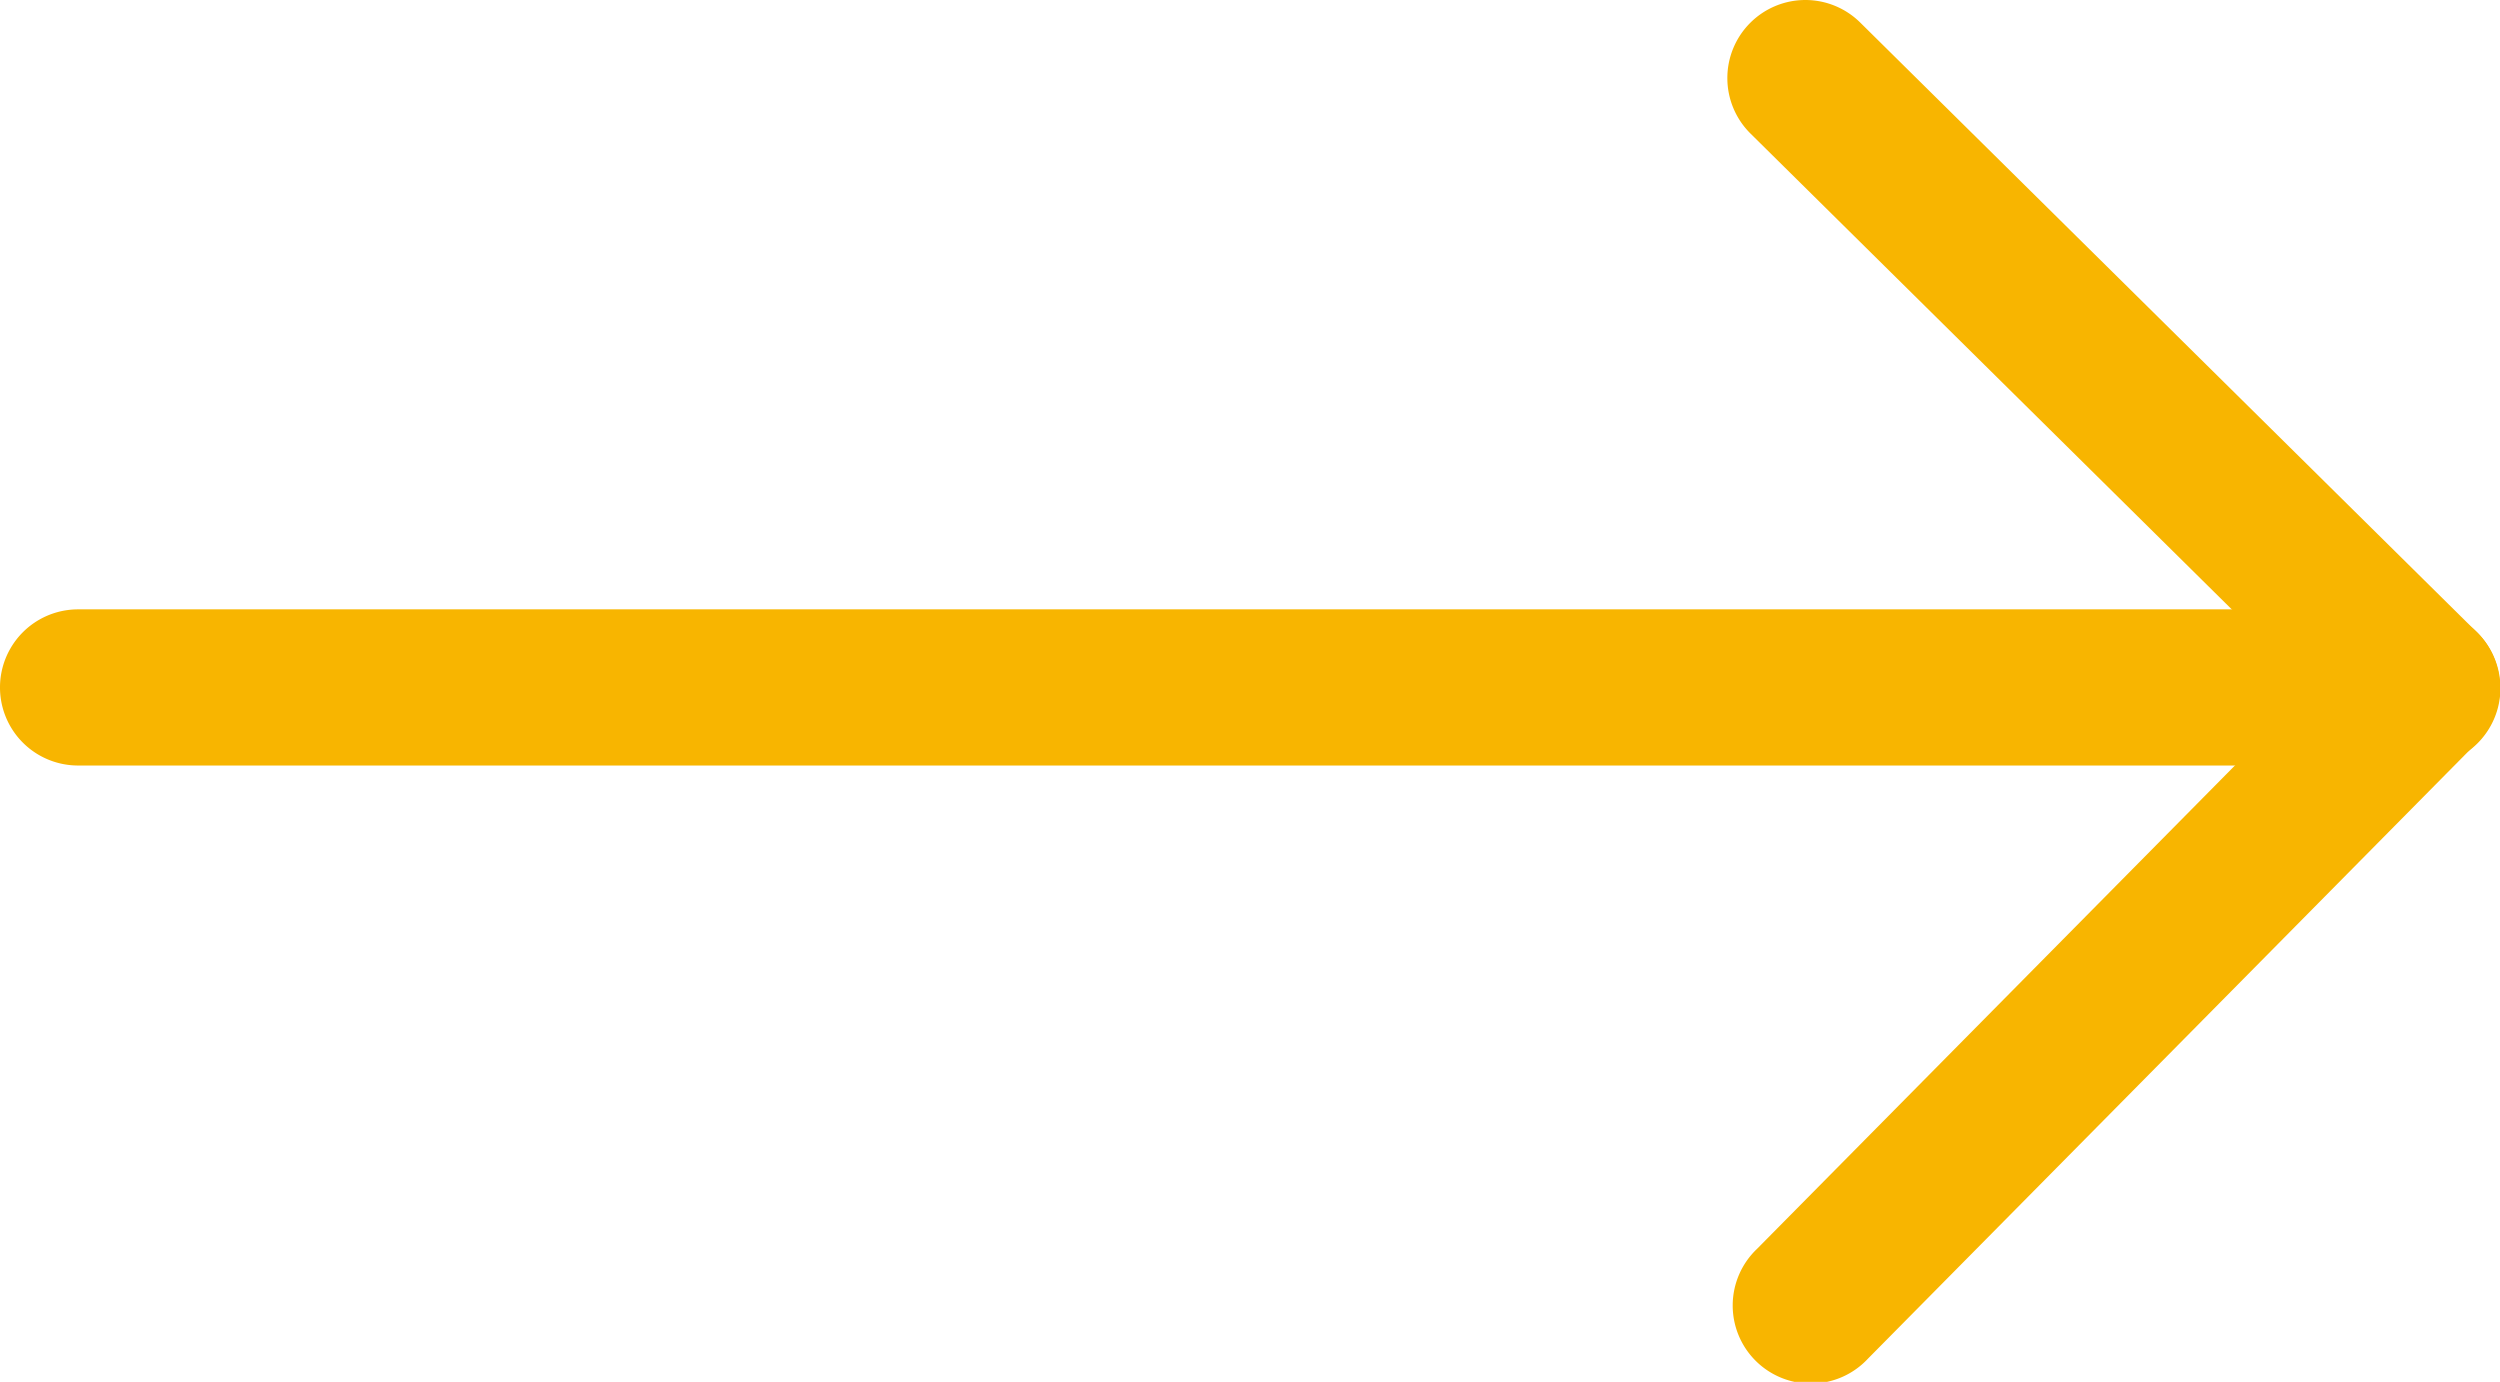 <svg id="图层_1" data-name="图层 1" xmlns="http://www.w3.org/2000/svg" viewBox="0 0 172.27 95.22">
	<defs>
		<style>
			.cls-1 {
				fill: #F8B500;
			}
		</style>
	</defs>
	<title>右箭头222</title>
	<path class="cls-1"
		d="M186.13,100.47a5.37,5.37,0,0,1-5.38,5.38H19.25a5.38,5.38,0,0,1,0-10.76h161.5A5.37,5.37,0,0,1,186.13,100.47Z"
		transform="translate(-13.87 -53.1)" />
	<path class="cls-1"
		d="M180.68,95.16a5.39,5.39,0,0,1,3.82,9.17l-41.92,42.4a5.38,5.38,0,1,1-7.64-7.57l41.92-42.4a5.36,5.36,0,0,1,3.82-1.6Z"
		transform="translate(-13.87 -53.1)" />
	<path class="cls-1"
		d="M138.28,53.1a5.38,5.38,0,0,1,3.78,1.56l42.4,41.92a5.38,5.38,0,1,1-7.57,7.64L134.49,62.3a5.38,5.38,0,0,1,3.79-9.2Z"
		transform="translate(-13.87 -53.1)" />
</svg>
